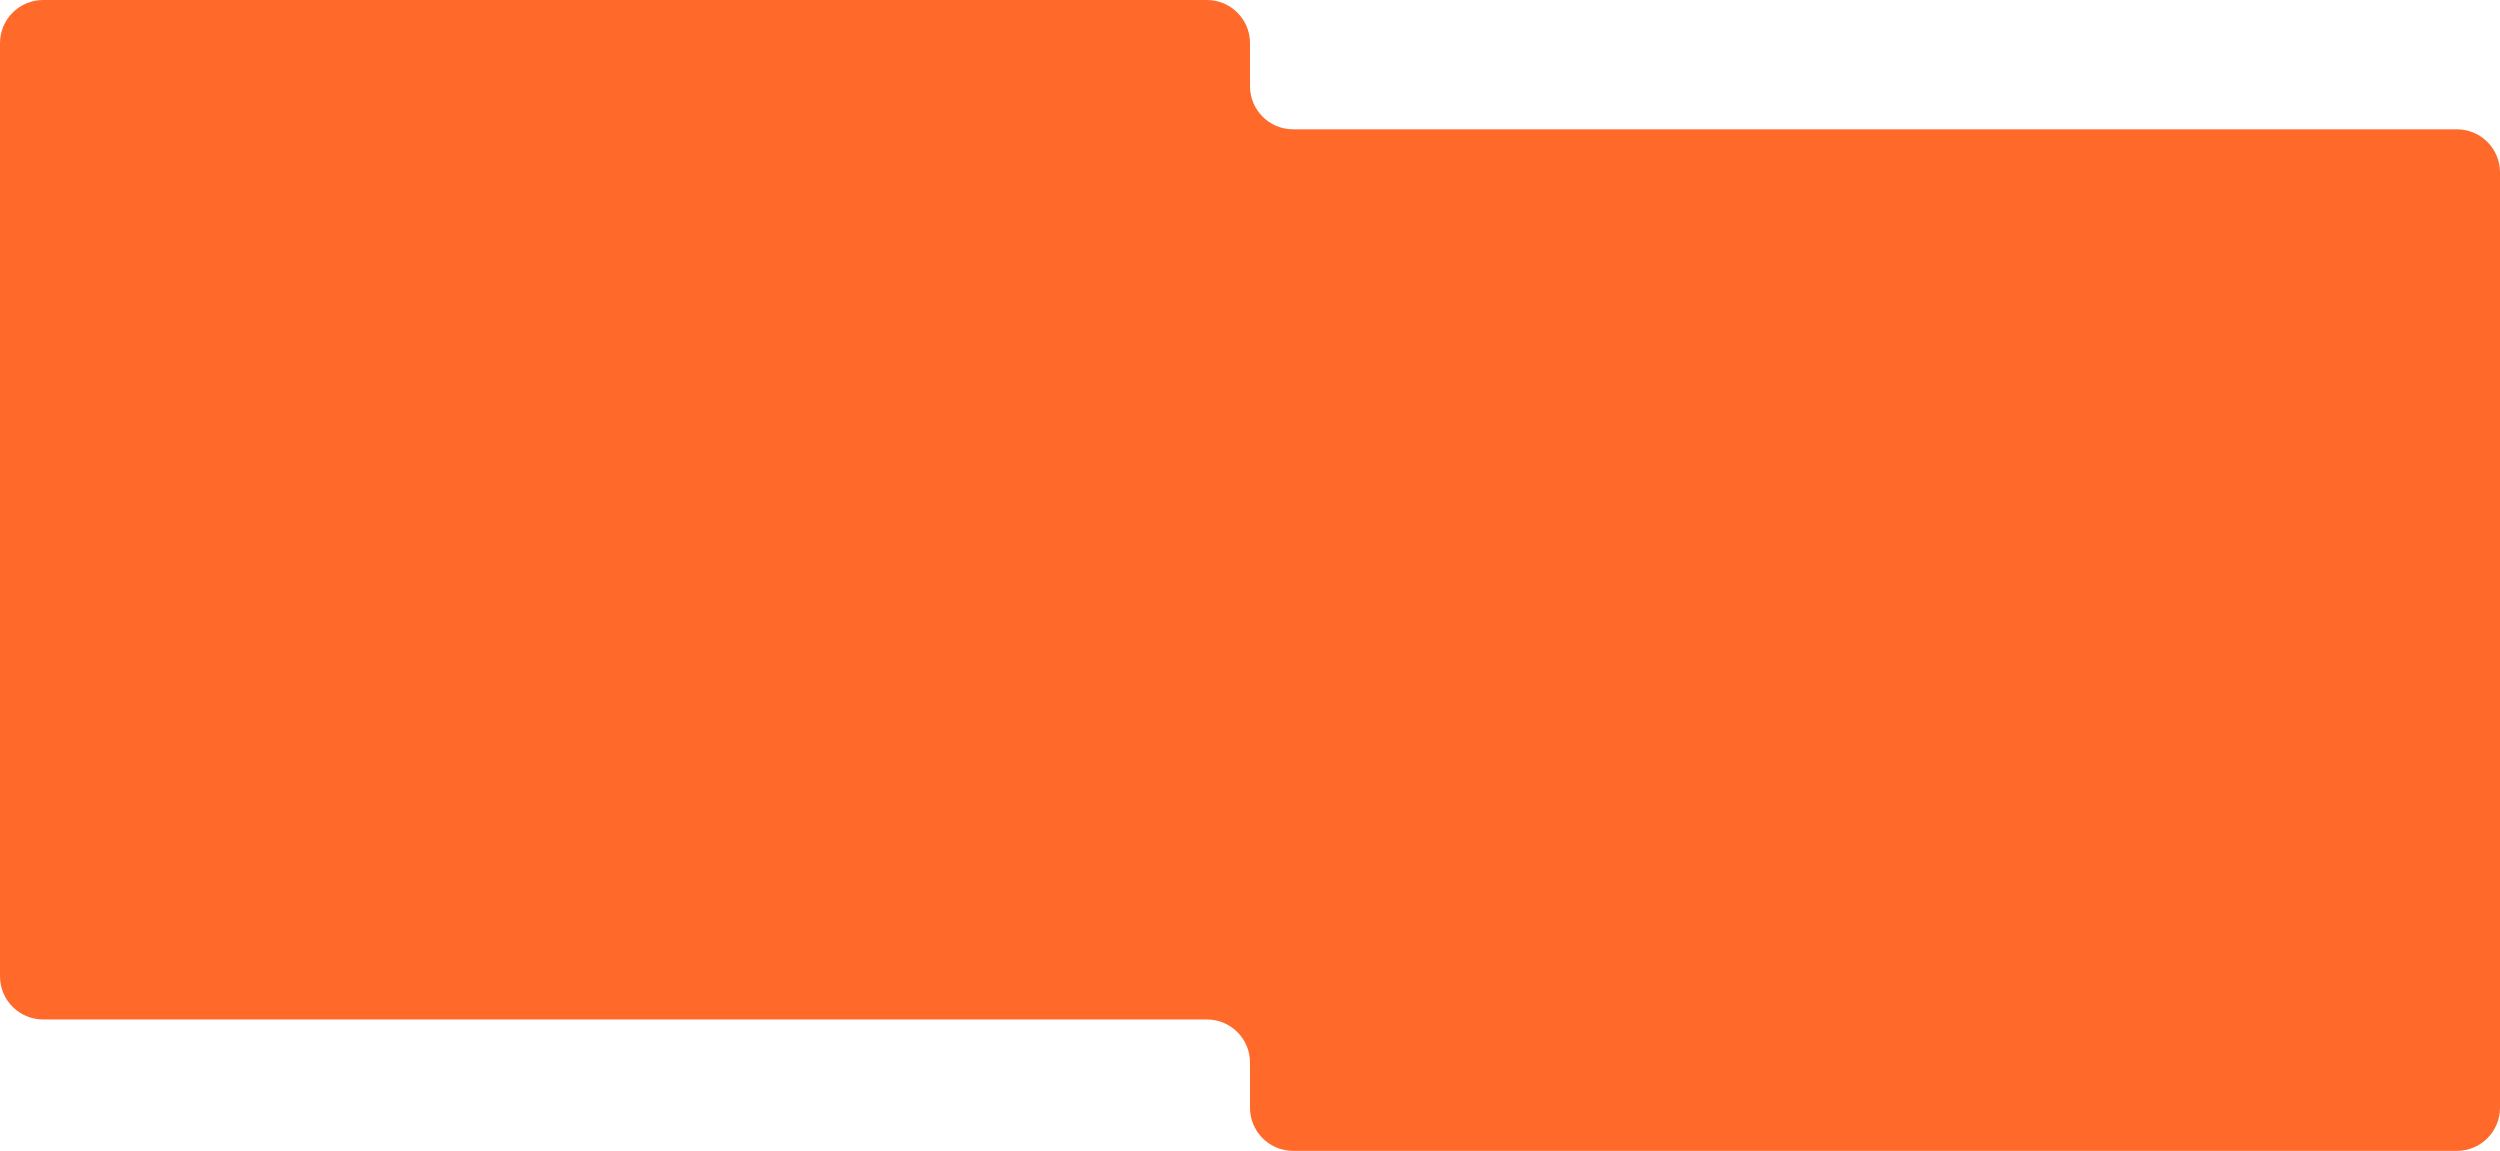 <?xml version="1.0" encoding="UTF-8"?> <svg xmlns="http://www.w3.org/2000/svg" width="1160" height="534" viewBox="0 0 1160 534" fill="none"><path fill-rule="evenodd" clip-rule="evenodd" d="M580 20C580 8.954 571.046 0 560 0H20C8.954 0 0 8.954 0 20V453.033C0 464.079 8.954 473.033 20 473.033H560C571.046 473.033 580 481.987 580 493.033V514C580 525.046 588.954 534 600 534H1140C1151.05 534 1160 525.046 1160 514V80C1160 68.954 1151.05 60 1140 60H600C588.954 60 580 51.046 580 40V20Z" fill="#FF6A2A"></path></svg> 